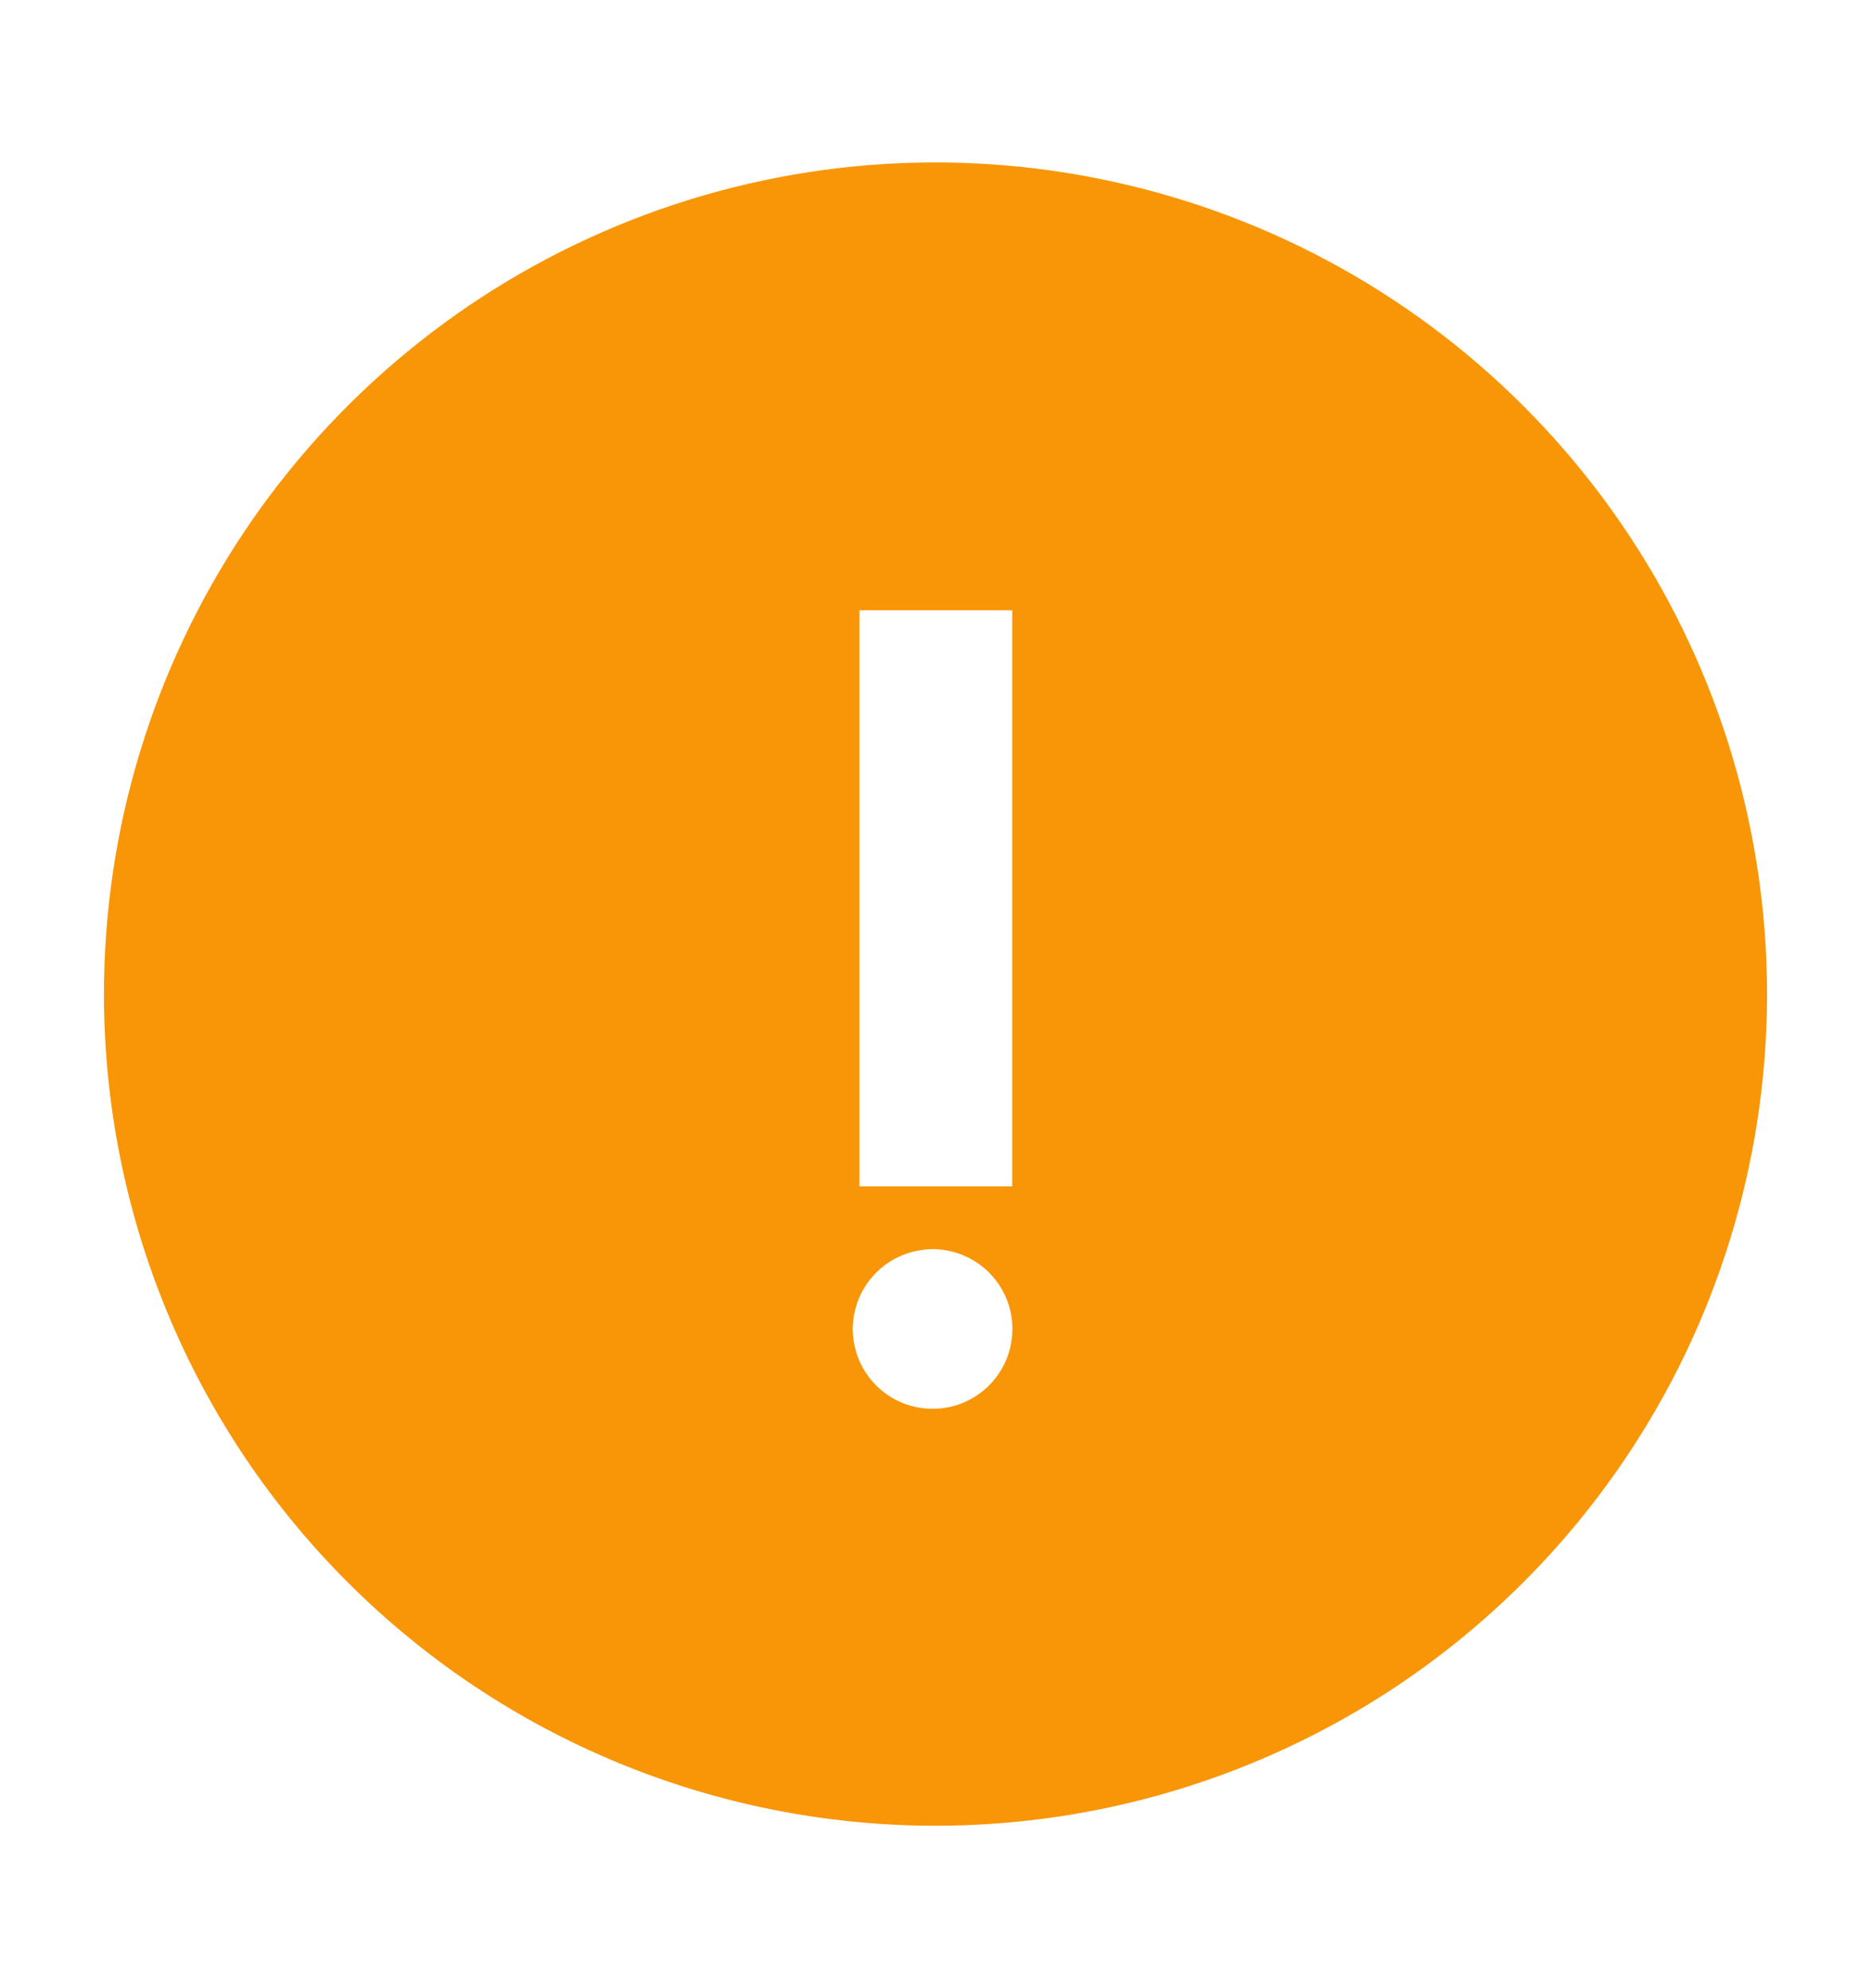 <svg width="16" height="17" viewBox="0 0 16 17" fill="none" xmlns="http://www.w3.org/2000/svg">
<path d="M8 15.611C9.406 15.611 10.781 15.194 11.951 14.413C13.12 13.631 14.032 12.521 14.57 11.221C15.108 9.922 15.249 8.492 14.974 7.113C14.7 5.733 14.023 4.466 13.028 3.472C12.034 2.477 10.767 1.8 9.387 1.526C8.008 1.251 6.578 1.392 5.279 1.93C3.979 2.468 2.869 3.38 2.087 4.549C1.306 5.719 0.889 7.094 0.889 8.5C0.889 10.386 1.638 12.195 2.972 13.528C4.305 14.862 6.114 15.611 8 15.611ZM7.35 5.218L8.656 5.218L8.656 10.144L7.35 10.144L7.35 5.218ZM8.004 10.681C8.137 10.687 8.266 10.732 8.375 10.81C8.483 10.888 8.566 10.997 8.614 11.122C8.661 11.247 8.67 11.383 8.641 11.513C8.612 11.644 8.545 11.763 8.448 11.856C8.352 11.948 8.23 12.011 8.099 12.035C7.967 12.059 7.831 12.044 7.708 11.992C7.585 11.94 7.48 11.852 7.406 11.741C7.332 11.629 7.293 11.499 7.292 11.365C7.293 11.273 7.311 11.182 7.347 11.097C7.384 11.012 7.436 10.936 7.503 10.872C7.569 10.808 7.648 10.758 7.734 10.726C7.82 10.693 7.912 10.678 8.004 10.681Z" fill="#F89607"/>
</svg>
